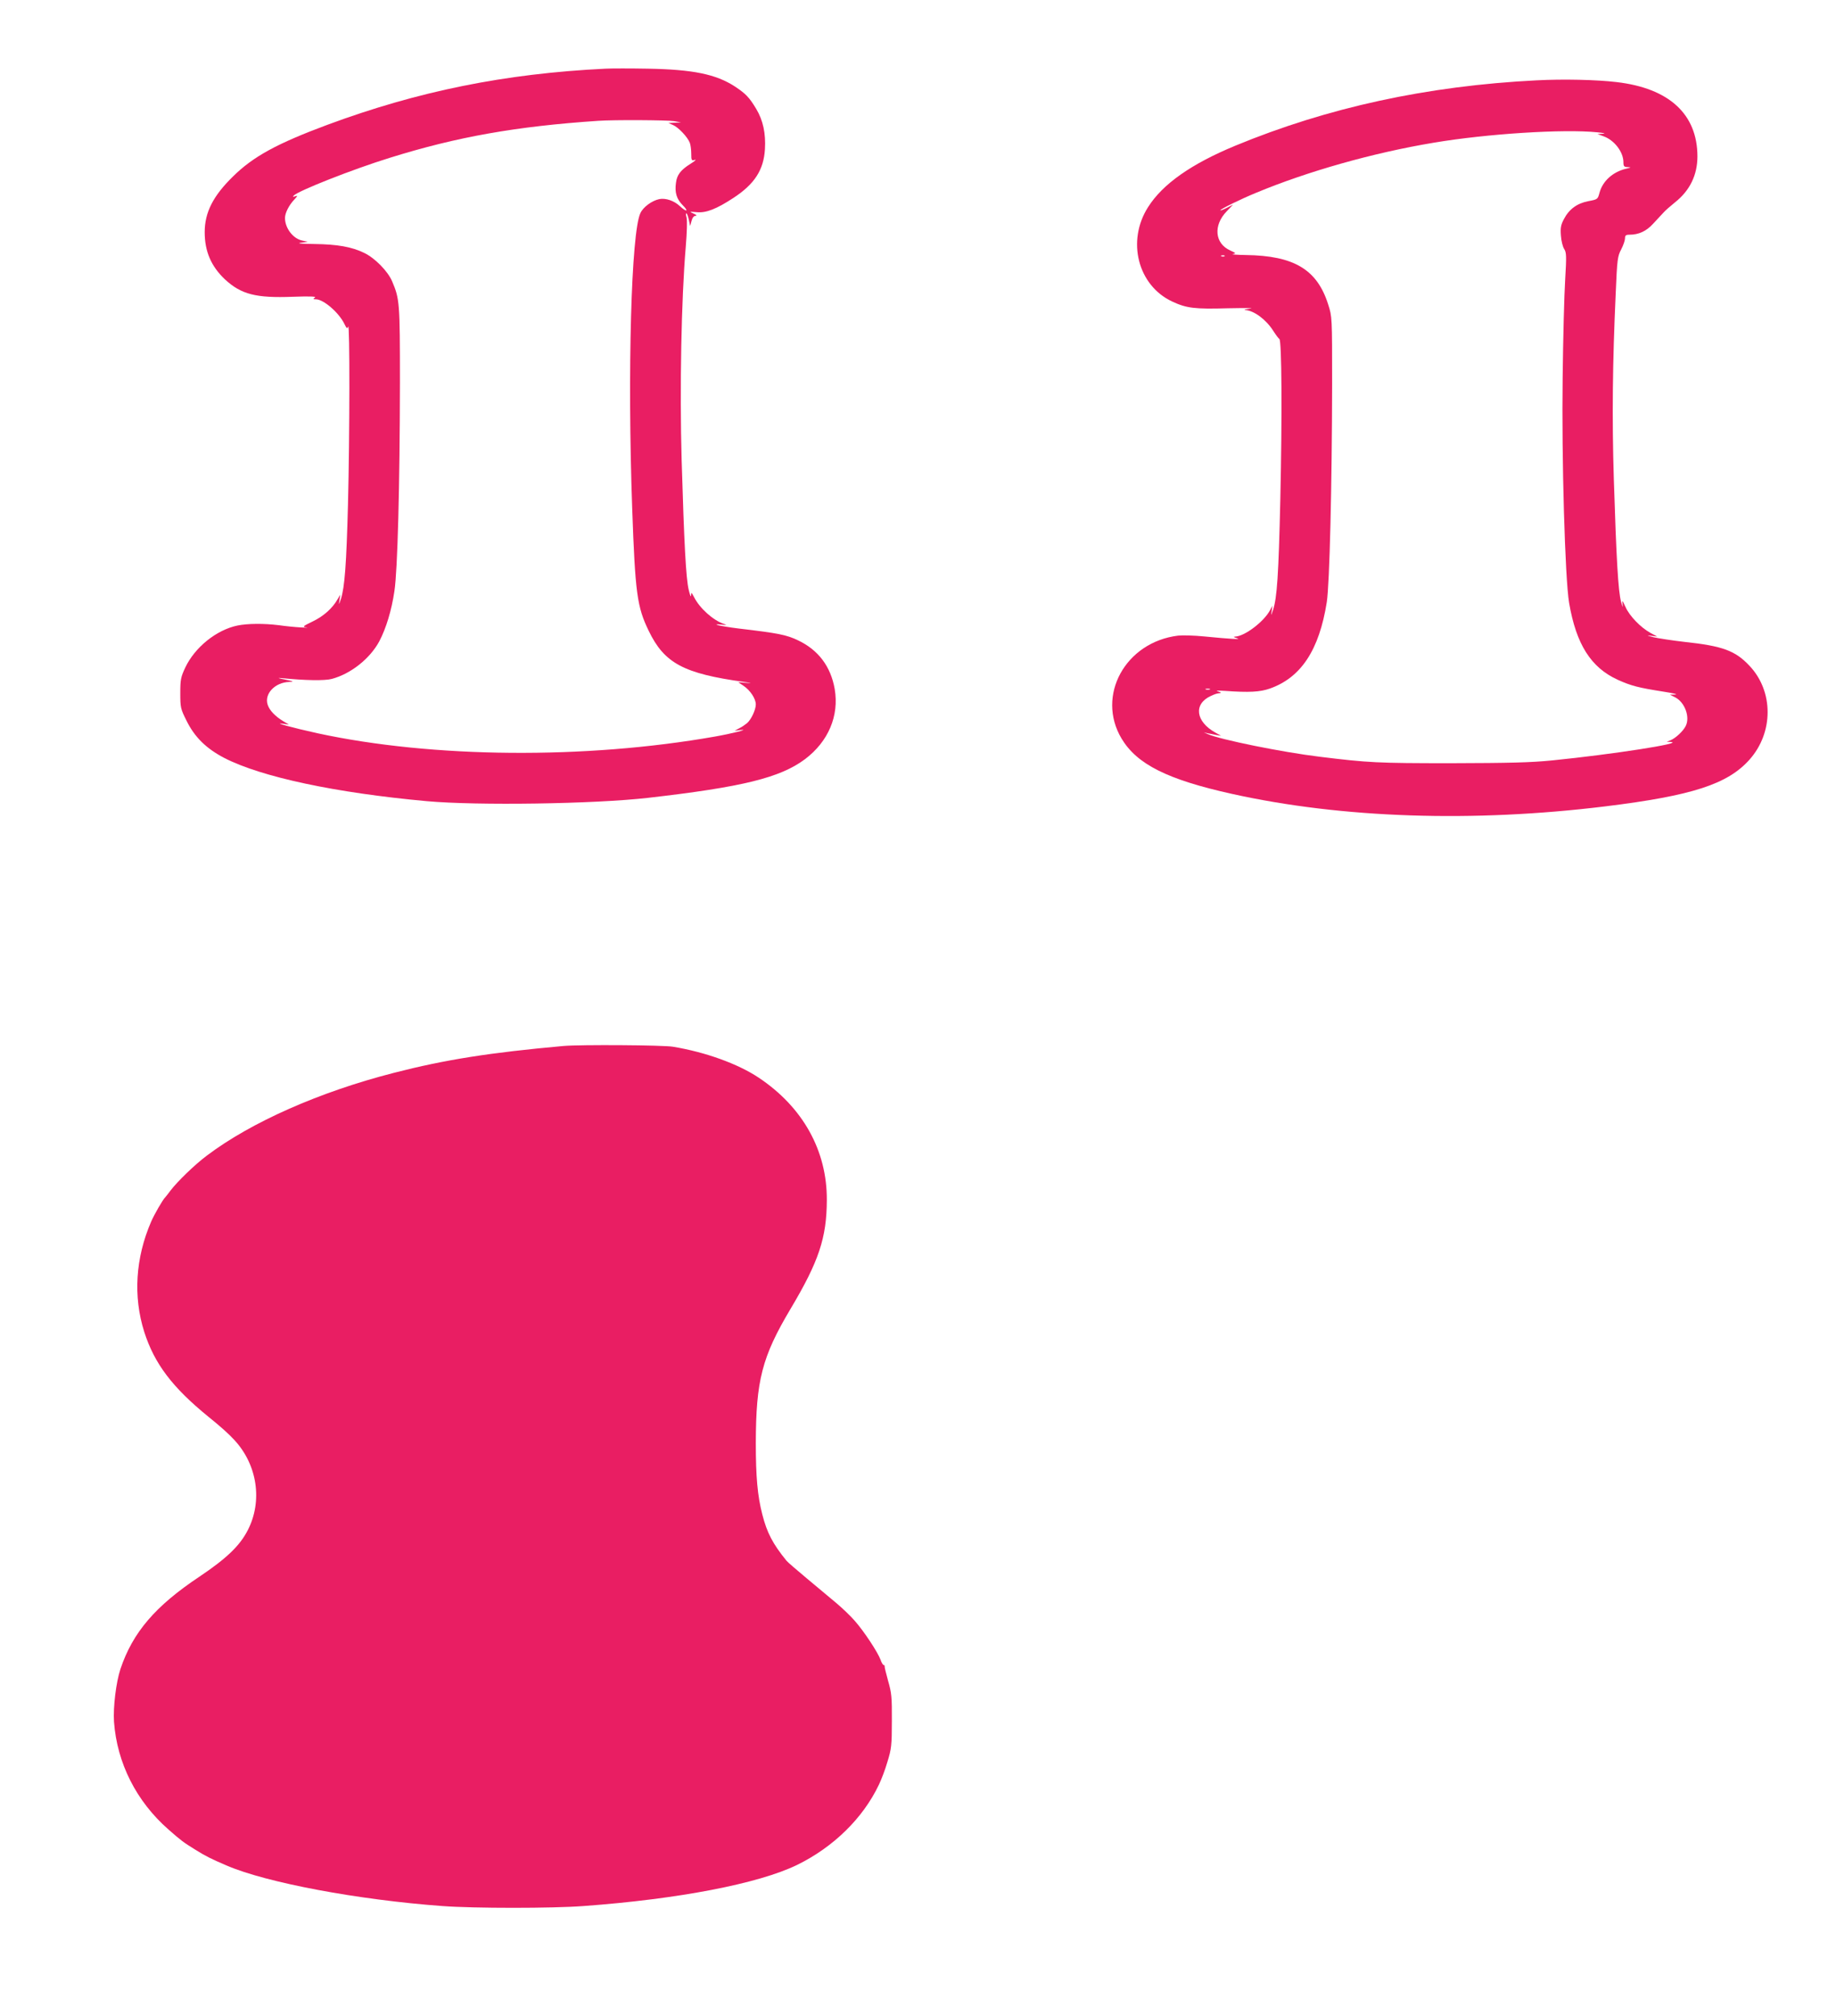 <?xml version="1.0" standalone="no"?>
<!DOCTYPE svg PUBLIC "-//W3C//DTD SVG 20010904//EN"
 "http://www.w3.org/TR/2001/REC-SVG-20010904/DTD/svg10.dtd">
<svg version="1.0" xmlns="http://www.w3.org/2000/svg"
 width="1166pt" height="1280pt" viewBox="0 0 1166 1280"
 preserveAspectRatio="xMidYMid meet">
<g transform="translate(0,1280) scale(0.1,-0.1)"
fill="#e91e63" stroke="none">
<path d="M3845 12364 c-638 -31 -1190 -143 -1765 -356 -320 -119 -471 -201
-600 -328 -127 -124 -180 -229 -180 -354 0 -122 41 -217 129 -300 103 -95 197
-119 431 -110 110 4 151 2 140 -5 -13 -9 -12 -11 6 -11 49 0 148 -86 182 -158
14 -28 17 -31 23 -15 11 27 10 -694 -1 -1127 -10 -384 -21 -528 -45 -603 -14
-40 -14 -40 -9 -7 l5 35 -17 -29 c-32 -57 -89 -108 -158 -141 -64 -31 -67 -34
-40 -38 16 -2 0 -2 -36 0 -36 2 -98 8 -138 14 -98 12 -199 11 -264 -2 -134
-28 -270 -138 -331 -266 -29 -62 -32 -77 -32 -164 0 -91 2 -99 39 -173 52
-106 126 -178 241 -238 236 -121 705 -221 1285 -274 321 -29 1064 -18 1405 21
603 69 840 128 998 246 148 112 217 275 188 445 -25 143 -104 248 -233 309
-74 35 -122 45 -377 75 -58 7 -116 17 -130 21 -19 6 -14 7 19 4 36 -4 40 -3
18 4 -68 22 -154 99 -190 170 -17 32 -18 33 -19 11 -1 -14 -7 2 -15 35 -18 76
-29 292 -45 824 -13 453 -2 1021 26 1353 8 97 10 169 5 188 -5 17 -5 28 0 25
4 -2 11 -22 15 -42 l8 -38 9 33 c5 20 15 32 26 32 10 1 5 6 -13 14 -29 13 -28
13 20 9 59 -6 125 20 232 90 135 88 193 178 201 310 6 100 -12 183 -55 255
-45 75 -67 97 -136 143 -120 78 -267 108 -552 113 -110 2 -231 2 -270 0z m435
-333 l45 -8 -40 -2 -40 -2 30 -13 c34 -15 92 -76 106 -113 5 -13 9 -45 9 -69
0 -42 2 -45 23 -39 12 4 0 -8 -28 -25 -62 -39 -86 -70 -92 -120 -9 -62 4 -104
43 -143 41 -41 24 -45 -19 -5 -36 34 -90 52 -130 44 -47 -10 -102 -50 -120
-89 -58 -122 -83 -1007 -52 -1875 19 -538 31 -625 105 -777 99 -205 221 -271
605 -324 49 -7 54 -9 17 -6 l-54 4 33 -22 c44 -29 79 -83 79 -119 0 -33 -29
-96 -56 -119 -11 -9 -32 -24 -49 -32 l-30 -16 40 5 c58 6 -57 -23 -165 -42
-823 -145 -1793 -137 -2523 21 -160 35 -294 72 -217 60 l35 -5 -35 21 c-53 32
-88 69 -100 105 -23 69 46 142 137 145 33 1 29 3 -27 15 -46 9 -52 12 -20 9
149 -15 272 -17 317 -5 121 32 243 129 302 239 43 82 78 196 96 319 20 133 34
659 35 1326 0 507 -2 528 -50 641 -27 63 -108 146 -176 179 -80 39 -170 55
-319 57 -82 1 -113 4 -85 8 l45 6 -36 8 c-58 12 -109 79 -109 143 0 32 25 81
59 117 22 24 23 27 6 21 -14 -5 -17 -4 -10 4 27 30 377 168 610 240 426 133
802 200 1325 235 98 7 438 5 480 -2z"/>
<path d="M9758 12290 c-694 -35 -1325 -172 -1913 -415 -280 -116 -461 -243
-554 -390 -137 -215 -65 -497 153 -599 92 -43 143 -49 355 -43 108 2 171 2
141 -2 -30 -4 -45 -8 -32 -9 57 -4 133 -61 178 -132 16 -25 33 -48 39 -52 15
-11 18 -479 6 -1018 -11 -482 -21 -625 -46 -702 -13 -39 -14 -40 -9 -8 l5 35
-16 -30 c-39 -72 -159 -163 -219 -166 -15 -1 -13 -4 9 -10 35 -10 -37 -6 -210
11 -60 6 -134 8 -163 5 -335 -41 -522 -381 -359 -654 98 -163 291 -260 702
-351 700 -155 1531 -182 2370 -79 553 68 777 141 916 297 153 172 153 433 0
595 -91 97 -171 126 -412 152 -80 9 -169 23 -199 30 -42 11 -45 13 -15 9 l40
-5 -43 23 c-62 34 -132 106 -158 163 -22 48 -23 48 -19 15 3 -21 -1 -14 -10
20 -18 66 -30 269 -46 780 -12 387 -8 739 12 1178 9 217 12 236 35 279 13 25
24 57 24 69 0 19 5 24 28 24 59 0 107 22 150 69 23 25 53 57 66 71 12 14 46
43 73 65 95 75 143 174 143 293 -1 268 -180 432 -514 471 -127 15 -337 20
-508 11z m387 -330 c41 -4 55 -8 35 -9 l-35 -2 38 -14 c69 -24 127 -100 127
-165 0 -26 4 -30 28 -31 23 -1 22 -2 -11 -10 -84 -20 -149 -78 -169 -153 -11
-41 -12 -42 -71 -53 -72 -14 -122 -51 -155 -114 -19 -36 -23 -55 -19 -105 2
-33 12 -72 21 -85 14 -22 15 -44 6 -195 -6 -93 -13 -371 -16 -619 -7 -515 15
-1278 41 -1432 45 -263 138 -410 308 -488 86 -39 134 -51 287 -75 63 -10 99
-18 80 -19 l-35 -1 32 -16 c63 -31 98 -127 68 -184 -17 -33 -64 -76 -95 -89
l-25 -10 25 -1 c94 -7 -371 -79 -750 -117 -139 -14 -272 -17 -645 -18 -468 0
-525 3 -834 41 -239 29 -633 109 -711 144 l-25 11 25 -6 c14 -3 39 -8 55 -11
l30 -5 -36 20 c-126 70 -141 182 -29 233 29 13 34 15 58 18 10 1 6 5 -13 11
-19 5 -3 6 46 3 151 -11 222 -7 284 15 198 70 313 245 361 548 18 116 33 739
34 1385 0 427 0 427 -25 505 -70 222 -217 310 -523 314 -59 1 -96 4 -83 6 22
4 21 6 -16 23 -99 44 -109 160 -22 249 l40 42 -41 -21 c-22 -11 -40 -18 -40
-15 0 7 127 70 227 111 327 136 743 254 1128 318 338 57 826 88 1040 66z
m-2368 -786 c-3 -3 -12 -4 -19 -1 -8 3 -5 6 6 6 11 1 17 -2 13 -5z m-94 -2751
c-7 -2 -19 -2 -25 0 -7 3 -2 5 12 5 14 0 19 -2 13 -5z"/>
<path d="M3580 6160 c-468 -42 -754 -87 -1080 -171 -472 -121 -905 -313 -1185
-524 -78 -58 -190 -167 -233 -224 -15 -20 -29 -38 -32 -41 -15 -13 -71 -111
-90 -155 -100 -231 -115 -475 -44 -700 65 -203 179 -353 409 -540 77 -62 127
-107 162 -145 148 -158 182 -390 86 -575 -51 -99 -135 -179 -308 -295 -279
-186 -422 -353 -500 -585 -28 -85 -47 -242 -41 -335 19 -262 142 -506 347
-685 81 -71 93 -80 169 -127 69 -43 102 -59 200 -101 253 -109 836 -218 1370
-257 198 -15 700 -15 895 0 604 44 1112 142 1357 261 231 113 419 297 520 510
15 31 40 96 54 145 25 81 28 104 28 259 1 152 -2 179 -24 255 -13 47 -23 88
-22 93 1 4 -2 7 -6 7 -4 0 -14 15 -20 34 -18 48 -104 179 -163 246 -26 30 -79
81 -116 112 -37 31 -122 102 -188 157 -66 55 -125 106 -130 113 -87 107 -124
177 -154 295 -30 117 -41 236 -41 453 1 396 39 546 220 850 180 302 230 451
231 691 2 314 -152 591 -433 778 -132 88 -338 162 -543 196 -63 11 -590 14
-695 5z"/>
</g>
</svg>
